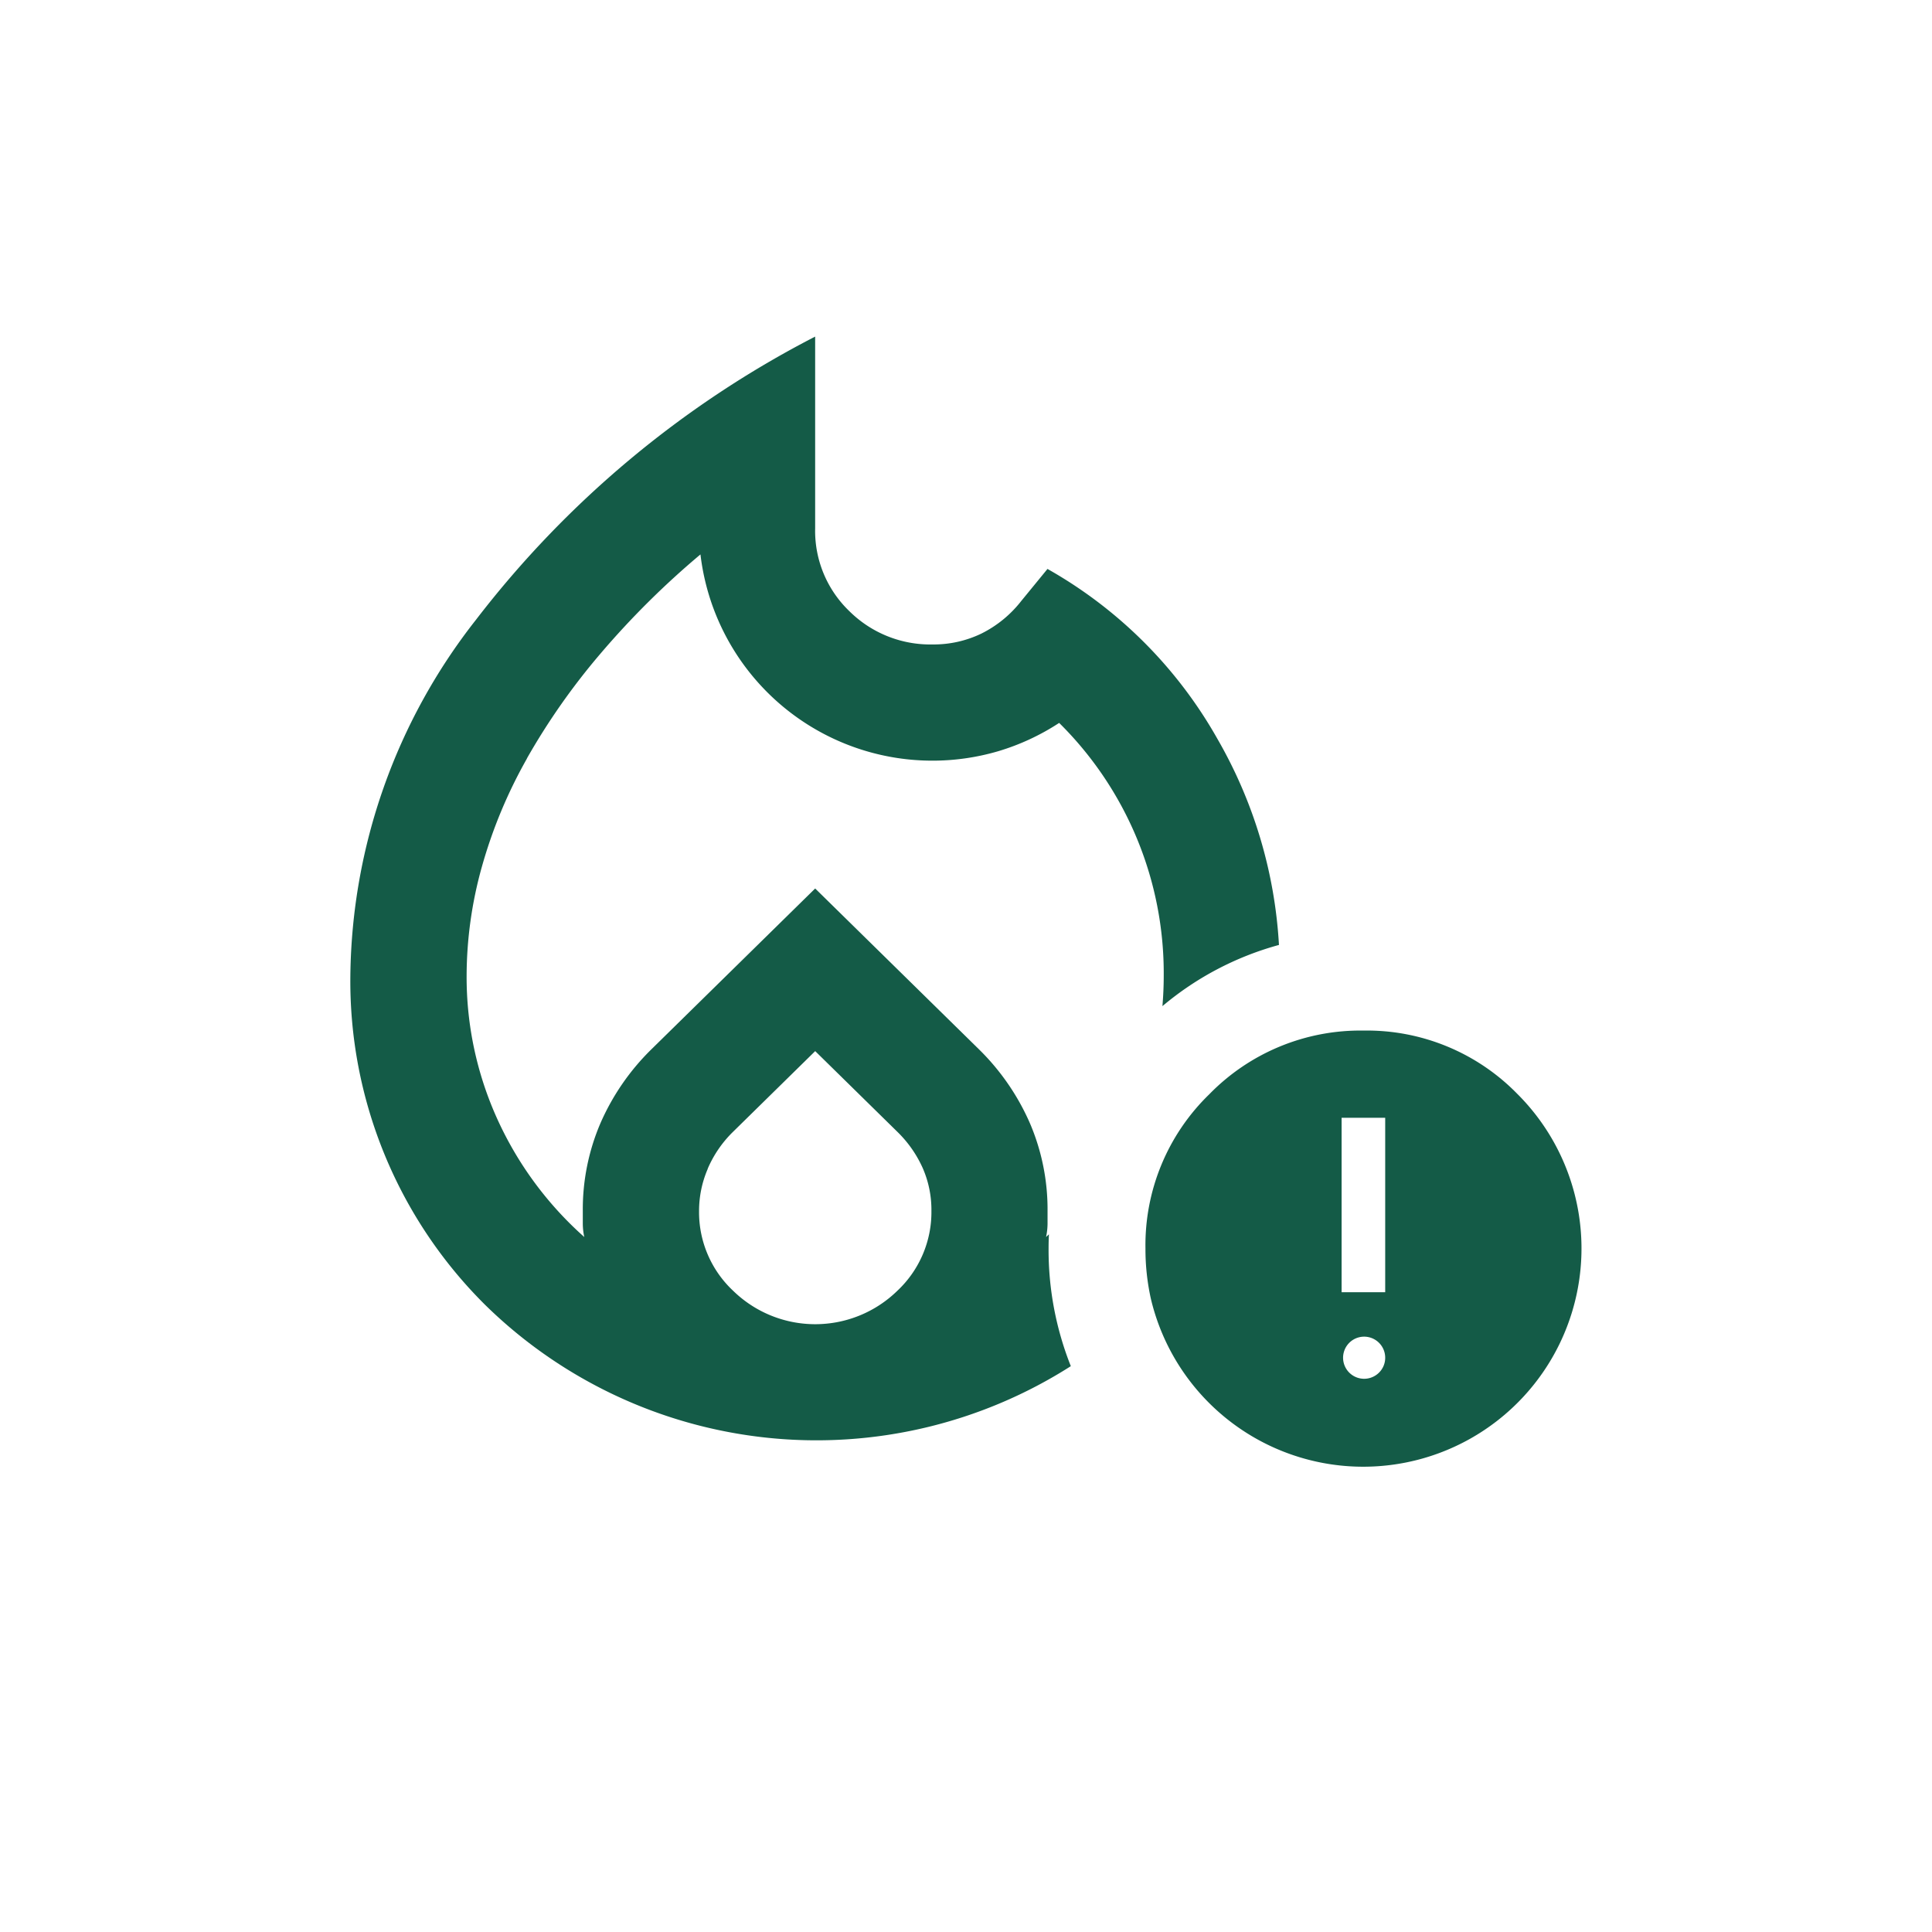 <svg xmlns="http://www.w3.org/2000/svg" xmlns:xlink="http://www.w3.org/1999/xlink" width="90" height="90" viewBox="0 0 90 90">
  <defs>
    <clipPath id="clip-Icon_CustomBlends_FireHazard">
      <rect width="90" height="90"/>
    </clipPath>
  </defs>
  <g id="Icon_CustomBlends_FireHazard" clip-path="url(#clip-Icon_CustomBlends_FireHazard)">
    <g id="ic-fire" transform="translate(16.327 15.68)">
      <path id="Path_1397" data-name="Path 1397" d="M88.227,125.753a31.4,31.4,0,0,1,3.417-4.871,39.258,39.258,0,0,1,4.669-4.635,10.881,10.881,0,0,0,13.869,9.168,10.848,10.848,0,0,0,2.841-1.319,16.4,16.4,0,0,1,4.871,11.771c0,.48-.022.953-.06,1.422a14.248,14.248,0,0,1,5.428-2.85,21.656,21.656,0,0,0-2.867-9.6,20.851,20.851,0,0,0-7.916-7.916l-1.218,1.488a5.406,5.406,0,0,1-1.86,1.523,5.117,5.117,0,0,1-2.266.507,5.354,5.354,0,0,1-3.89-1.555,5.182,5.182,0,0,1-1.589-3.857V106.1a47.091,47.091,0,0,0-15.8,13.191,27.291,27.291,0,0,0-5.852,16.575A21.244,21.244,0,0,0,86.3,151.223a22.039,22.039,0,0,0,27.266,2.838,14.655,14.655,0,0,1-1.036-5.475c0-.224.005-.446.016-.667-.045.041-.088.085-.133.126a3.15,3.15,0,0,0,.069-.61v-.61a10.194,10.194,0,0,0-.812-4.059,10.977,10.977,0,0,0-2.367-3.449l-7.646-7.508-7.646,7.508a10.967,10.967,0,0,0-2.367,3.449,10.194,10.194,0,0,0-.812,4.059v.61a3.029,3.029,0,0,0,.069.61,16.442,16.442,0,0,1-4.059-5.513,16,16,0,0,1-1.422-6.664,18.948,18.948,0,0,1,.711-5.073,22.633,22.633,0,0,1,2.1-5.04Zm8.423,19.112a5.357,5.357,0,0,1,1.151-1.692l3.857-3.788,3.857,3.788a5.476,5.476,0,0,1,1.151,1.658,4.859,4.859,0,0,1,.406,2,5.022,5.022,0,0,1-1.589,3.72,5.476,5.476,0,0,1-7.646,0,5.016,5.016,0,0,1-1.589-3.72,4.936,4.936,0,0,1,.406-1.963Z" transform="translate(-80.01 -106.1)" fill="#145b47"/>
      <path id="Path_1398" data-name="Path 1398" d="M302.624,288.271a9.789,9.789,0,0,0-7.185-2.971,9.826,9.826,0,0,0-7.187,2.969,9.79,9.79,0,0,0-2.971,7.185,10.7,10.7,0,0,0,.254,2.349,10.167,10.167,0,1,0,17.088-9.534Zm-6.475,12.975a.981.981,0,1,1,.3-.711A.973.973,0,0,1,296.149,301.246Zm.3-3.758h-2.031v-8.125h2.031Z" transform="translate(-248.248 -252.972)" fill="#145b47"/>
    </g>
  </g>
</svg>
